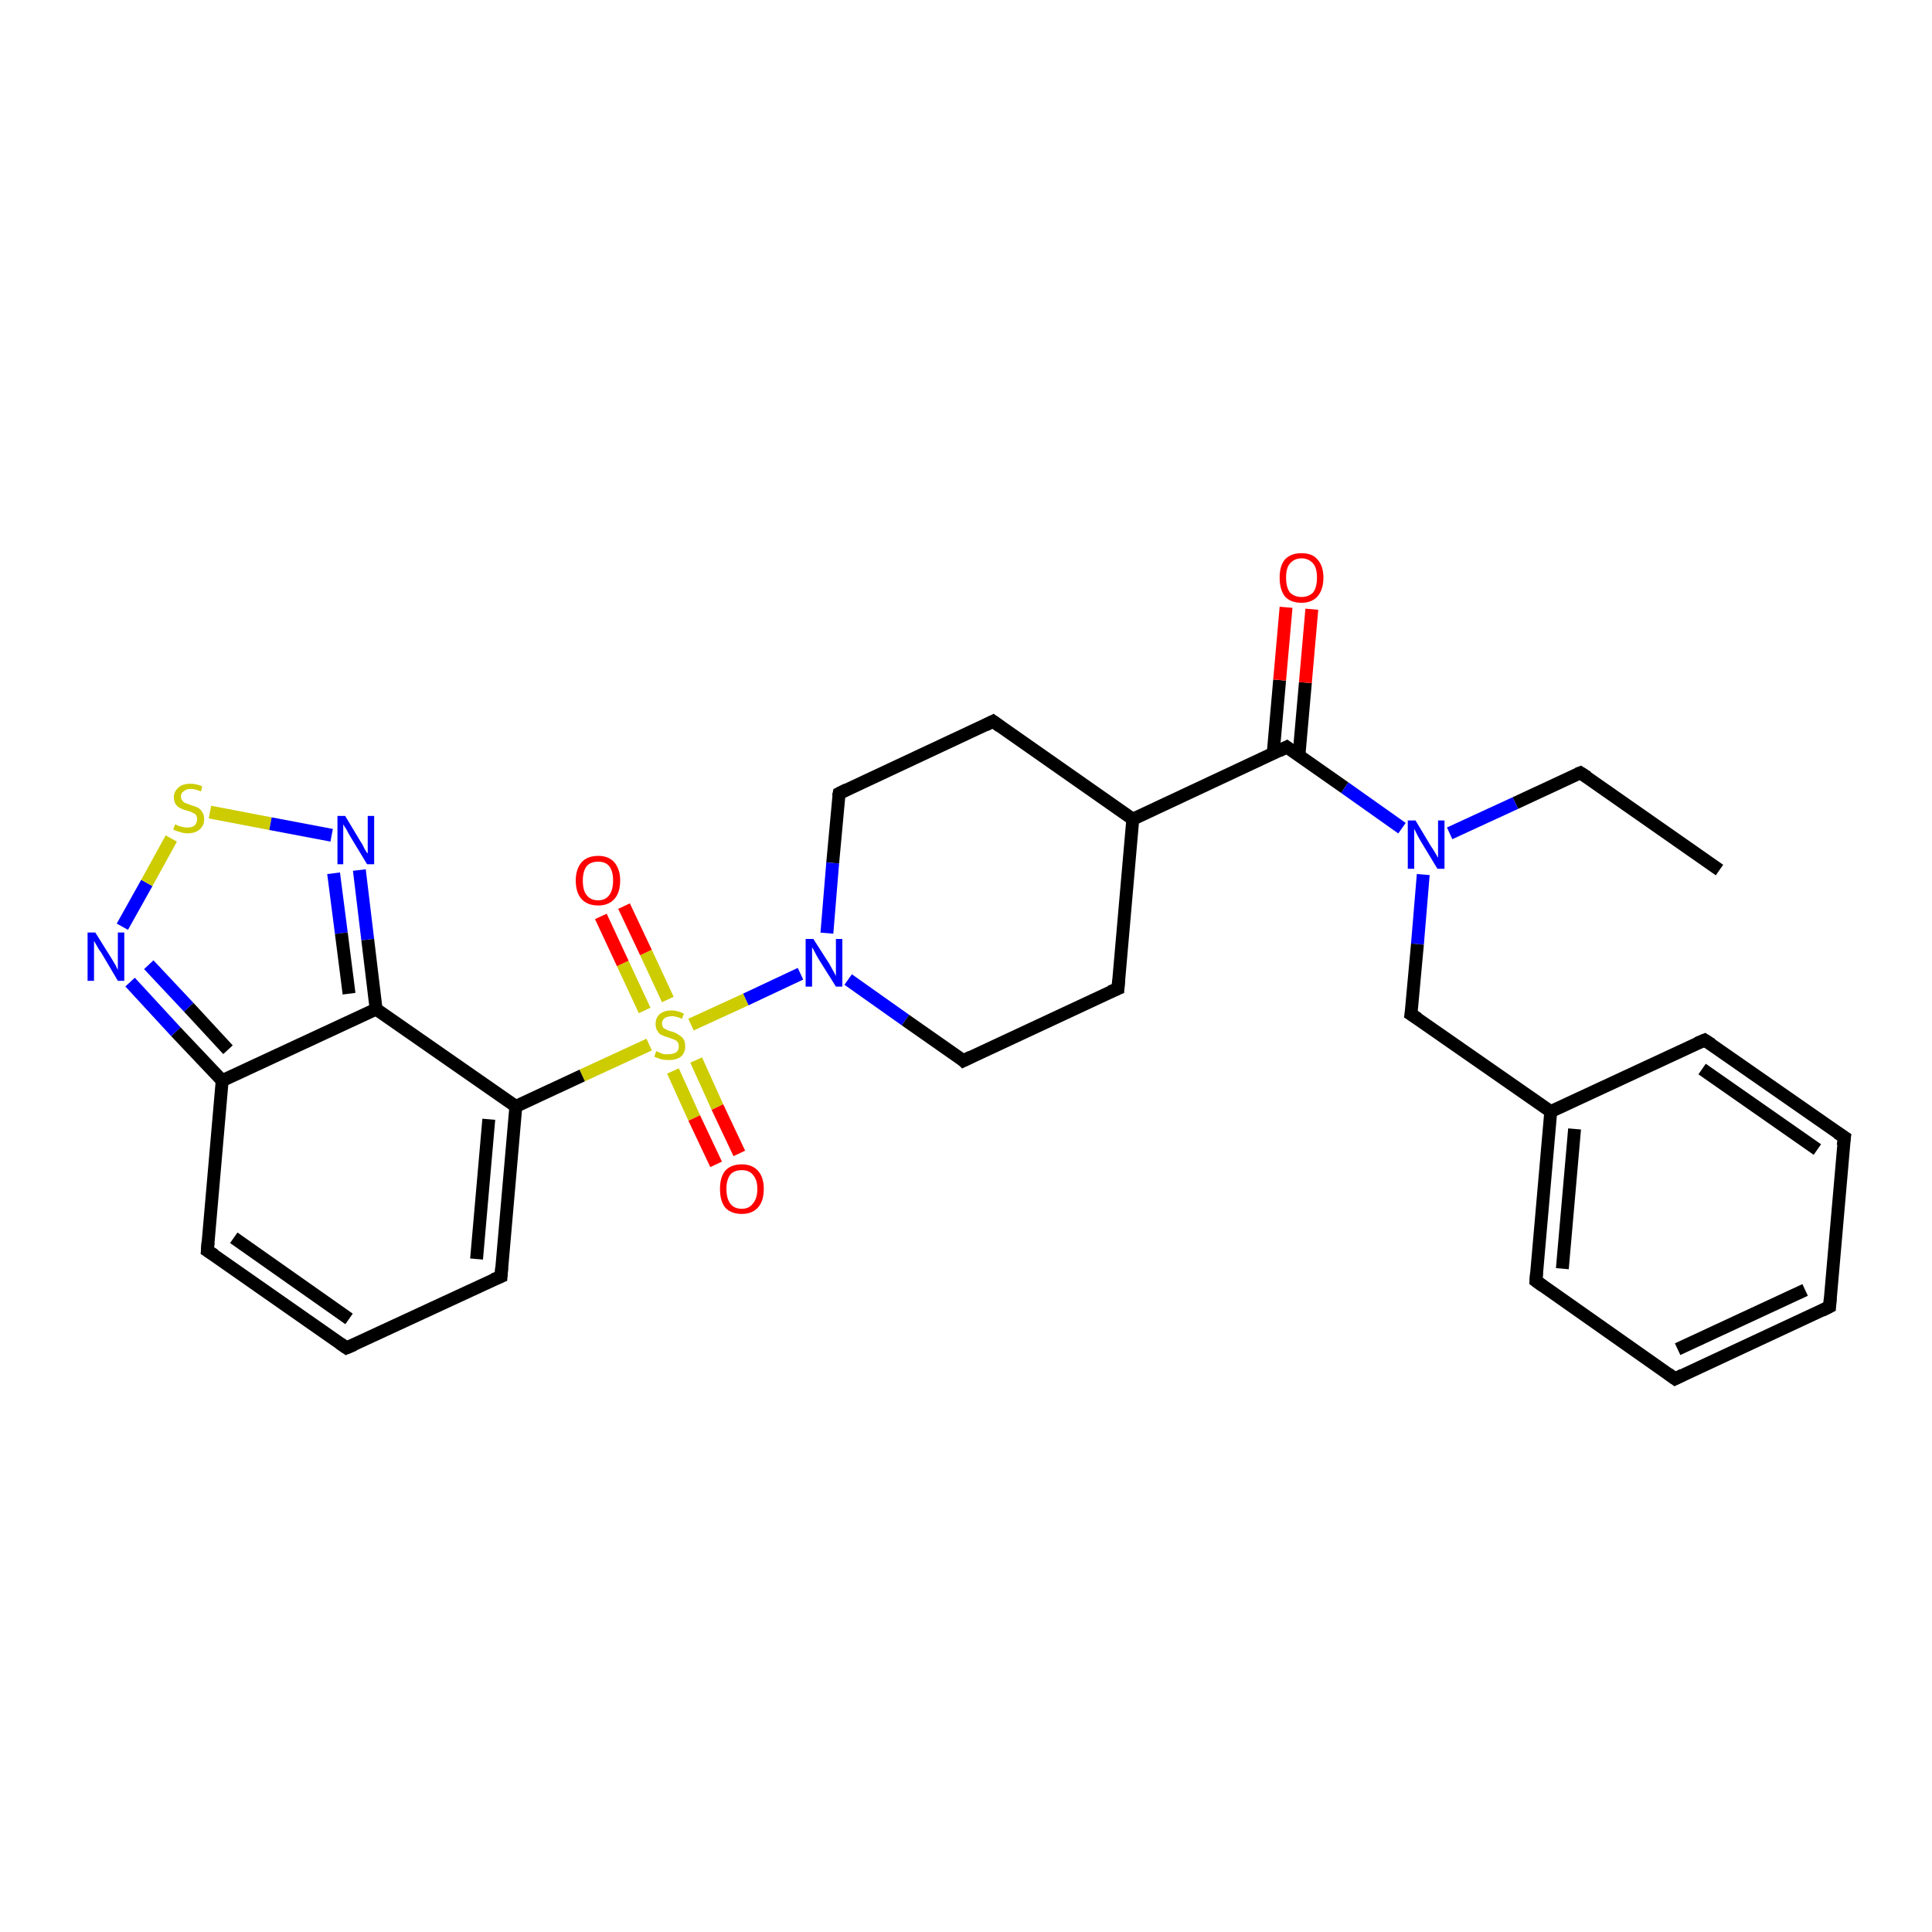 <?xml version='1.0' encoding='iso-8859-1'?>
<svg version='1.1' baseProfile='full'
              xmlns='http://www.w3.org/2000/svg'
                      xmlns:rdkit='http://www.rdkit.org/xml'
                      xmlns:xlink='http://www.w3.org/1999/xlink'
                  xml:space='preserve'
width='300px' height='300px' viewBox='0 0 300 300'>
<!-- END OF HEADER -->
<rect style='opacity:1.0;fill:#FFFFFF;stroke:none' width='300.0' height='300.0' x='0.0' y='0.0'> </rect>
<path class='bond-0 atom-0 atom-1' d='M 267.0,135.1 L 245.4,120.0' style='fill:none;fill-rule:evenodd;stroke:#000000;stroke-width:2.0px;stroke-linecap:butt;stroke-linejoin:miter;stroke-opacity:1' />
<path class='bond-1 atom-1 atom-2' d='M 245.4,120.0 L 235.3,124.7' style='fill:none;fill-rule:evenodd;stroke:#000000;stroke-width:2.0px;stroke-linecap:butt;stroke-linejoin:miter;stroke-opacity:1' />
<path class='bond-1 atom-1 atom-2' d='M 235.3,124.7 L 225.1,129.4' style='fill:none;fill-rule:evenodd;stroke:#0000FF;stroke-width:2.0px;stroke-linecap:butt;stroke-linejoin:miter;stroke-opacity:1' />
<path class='bond-2 atom-2 atom-3' d='M 221.0,135.8 L 220.1,146.6' style='fill:none;fill-rule:evenodd;stroke:#0000FF;stroke-width:2.0px;stroke-linecap:butt;stroke-linejoin:miter;stroke-opacity:1' />
<path class='bond-2 atom-2 atom-3' d='M 220.1,146.6 L 219.1,157.5' style='fill:none;fill-rule:evenodd;stroke:#000000;stroke-width:2.0px;stroke-linecap:butt;stroke-linejoin:miter;stroke-opacity:1' />
<path class='bond-3 atom-3 atom-4' d='M 219.1,157.5 L 240.8,172.6' style='fill:none;fill-rule:evenodd;stroke:#000000;stroke-width:2.0px;stroke-linecap:butt;stroke-linejoin:miter;stroke-opacity:1' />
<path class='bond-4 atom-4 atom-5' d='M 240.8,172.6 L 238.5,198.9' style='fill:none;fill-rule:evenodd;stroke:#000000;stroke-width:2.0px;stroke-linecap:butt;stroke-linejoin:miter;stroke-opacity:1' />
<path class='bond-4 atom-4 atom-5' d='M 244.5,175.3 L 242.6,197.0' style='fill:none;fill-rule:evenodd;stroke:#000000;stroke-width:2.0px;stroke-linecap:butt;stroke-linejoin:miter;stroke-opacity:1' />
<path class='bond-5 atom-5 atom-6' d='M 238.5,198.9 L 260.1,214.1' style='fill:none;fill-rule:evenodd;stroke:#000000;stroke-width:2.0px;stroke-linecap:butt;stroke-linejoin:miter;stroke-opacity:1' />
<path class='bond-6 atom-6 atom-7' d='M 260.1,214.1 L 284.1,202.9' style='fill:none;fill-rule:evenodd;stroke:#000000;stroke-width:2.0px;stroke-linecap:butt;stroke-linejoin:miter;stroke-opacity:1' />
<path class='bond-6 atom-6 atom-7' d='M 260.5,209.5 L 280.3,200.3' style='fill:none;fill-rule:evenodd;stroke:#000000;stroke-width:2.0px;stroke-linecap:butt;stroke-linejoin:miter;stroke-opacity:1' />
<path class='bond-7 atom-7 atom-8' d='M 284.1,202.9 L 286.4,176.6' style='fill:none;fill-rule:evenodd;stroke:#000000;stroke-width:2.0px;stroke-linecap:butt;stroke-linejoin:miter;stroke-opacity:1' />
<path class='bond-8 atom-8 atom-9' d='M 286.4,176.6 L 264.7,161.5' style='fill:none;fill-rule:evenodd;stroke:#000000;stroke-width:2.0px;stroke-linecap:butt;stroke-linejoin:miter;stroke-opacity:1' />
<path class='bond-8 atom-8 atom-9' d='M 282.2,178.5 L 264.3,166.0' style='fill:none;fill-rule:evenodd;stroke:#000000;stroke-width:2.0px;stroke-linecap:butt;stroke-linejoin:miter;stroke-opacity:1' />
<path class='bond-9 atom-2 atom-10' d='M 217.7,128.6 L 208.8,122.3' style='fill:none;fill-rule:evenodd;stroke:#0000FF;stroke-width:2.0px;stroke-linecap:butt;stroke-linejoin:miter;stroke-opacity:1' />
<path class='bond-9 atom-2 atom-10' d='M 208.8,122.3 L 199.8,116.0' style='fill:none;fill-rule:evenodd;stroke:#000000;stroke-width:2.0px;stroke-linecap:butt;stroke-linejoin:miter;stroke-opacity:1' />
<path class='bond-10 atom-10 atom-11' d='M 201.7,117.3 L 202.7,106.0' style='fill:none;fill-rule:evenodd;stroke:#000000;stroke-width:2.0px;stroke-linecap:butt;stroke-linejoin:miter;stroke-opacity:1' />
<path class='bond-10 atom-10 atom-11' d='M 202.7,106.0 L 203.7,94.6' style='fill:none;fill-rule:evenodd;stroke:#FF0000;stroke-width:2.0px;stroke-linecap:butt;stroke-linejoin:miter;stroke-opacity:1' />
<path class='bond-10 atom-10 atom-11' d='M 197.7,117.0 L 198.7,105.6' style='fill:none;fill-rule:evenodd;stroke:#000000;stroke-width:2.0px;stroke-linecap:butt;stroke-linejoin:miter;stroke-opacity:1' />
<path class='bond-10 atom-10 atom-11' d='M 198.7,105.6 L 199.7,94.3' style='fill:none;fill-rule:evenodd;stroke:#FF0000;stroke-width:2.0px;stroke-linecap:butt;stroke-linejoin:miter;stroke-opacity:1' />
<path class='bond-11 atom-10 atom-12' d='M 199.8,116.0 L 175.9,127.2' style='fill:none;fill-rule:evenodd;stroke:#000000;stroke-width:2.0px;stroke-linecap:butt;stroke-linejoin:miter;stroke-opacity:1' />
<path class='bond-12 atom-12 atom-13' d='M 175.9,127.2 L 154.2,112.0' style='fill:none;fill-rule:evenodd;stroke:#000000;stroke-width:2.0px;stroke-linecap:butt;stroke-linejoin:miter;stroke-opacity:1' />
<path class='bond-13 atom-13 atom-14' d='M 154.2,112.0 L 130.3,123.2' style='fill:none;fill-rule:evenodd;stroke:#000000;stroke-width:2.0px;stroke-linecap:butt;stroke-linejoin:miter;stroke-opacity:1' />
<path class='bond-14 atom-14 atom-15' d='M 130.3,123.2 L 129.3,134.0' style='fill:none;fill-rule:evenodd;stroke:#000000;stroke-width:2.0px;stroke-linecap:butt;stroke-linejoin:miter;stroke-opacity:1' />
<path class='bond-14 atom-14 atom-15' d='M 129.3,134.0 L 128.4,144.9' style='fill:none;fill-rule:evenodd;stroke:#0000FF;stroke-width:2.0px;stroke-linecap:butt;stroke-linejoin:miter;stroke-opacity:1' />
<path class='bond-15 atom-15 atom-16' d='M 131.7,152.1 L 140.6,158.4' style='fill:none;fill-rule:evenodd;stroke:#0000FF;stroke-width:2.0px;stroke-linecap:butt;stroke-linejoin:miter;stroke-opacity:1' />
<path class='bond-15 atom-15 atom-16' d='M 140.6,158.4 L 149.6,164.7' style='fill:none;fill-rule:evenodd;stroke:#000000;stroke-width:2.0px;stroke-linecap:butt;stroke-linejoin:miter;stroke-opacity:1' />
<path class='bond-16 atom-16 atom-17' d='M 149.6,164.7 L 173.6,153.5' style='fill:none;fill-rule:evenodd;stroke:#000000;stroke-width:2.0px;stroke-linecap:butt;stroke-linejoin:miter;stroke-opacity:1' />
<path class='bond-17 atom-15 atom-18' d='M 124.3,151.2 L 115.8,155.2' style='fill:none;fill-rule:evenodd;stroke:#0000FF;stroke-width:2.0px;stroke-linecap:butt;stroke-linejoin:miter;stroke-opacity:1' />
<path class='bond-17 atom-15 atom-18' d='M 115.8,155.2 L 107.3,159.1' style='fill:none;fill-rule:evenodd;stroke:#CCCC00;stroke-width:2.0px;stroke-linecap:butt;stroke-linejoin:miter;stroke-opacity:1' />
<path class='bond-18 atom-18 atom-19' d='M 104.5,166.3 L 107.8,173.6' style='fill:none;fill-rule:evenodd;stroke:#CCCC00;stroke-width:2.0px;stroke-linecap:butt;stroke-linejoin:miter;stroke-opacity:1' />
<path class='bond-18 atom-18 atom-19' d='M 107.8,173.6 L 111.2,180.8' style='fill:none;fill-rule:evenodd;stroke:#FF0000;stroke-width:2.0px;stroke-linecap:butt;stroke-linejoin:miter;stroke-opacity:1' />
<path class='bond-18 atom-18 atom-19' d='M 108.1,164.6 L 111.4,171.9' style='fill:none;fill-rule:evenodd;stroke:#CCCC00;stroke-width:2.0px;stroke-linecap:butt;stroke-linejoin:miter;stroke-opacity:1' />
<path class='bond-18 atom-18 atom-19' d='M 111.4,171.9 L 114.8,179.1' style='fill:none;fill-rule:evenodd;stroke:#FF0000;stroke-width:2.0px;stroke-linecap:butt;stroke-linejoin:miter;stroke-opacity:1' />
<path class='bond-19 atom-18 atom-20' d='M 103.7,155.2 L 100.3,147.9' style='fill:none;fill-rule:evenodd;stroke:#CCCC00;stroke-width:2.0px;stroke-linecap:butt;stroke-linejoin:miter;stroke-opacity:1' />
<path class='bond-19 atom-18 atom-20' d='M 100.3,147.9 L 96.9,140.7' style='fill:none;fill-rule:evenodd;stroke:#FF0000;stroke-width:2.0px;stroke-linecap:butt;stroke-linejoin:miter;stroke-opacity:1' />
<path class='bond-19 atom-18 atom-20' d='M 100.1,156.9 L 96.7,149.6' style='fill:none;fill-rule:evenodd;stroke:#CCCC00;stroke-width:2.0px;stroke-linecap:butt;stroke-linejoin:miter;stroke-opacity:1' />
<path class='bond-19 atom-18 atom-20' d='M 96.7,149.6 L 93.3,142.3' style='fill:none;fill-rule:evenodd;stroke:#FF0000;stroke-width:2.0px;stroke-linecap:butt;stroke-linejoin:miter;stroke-opacity:1' />
<path class='bond-20 atom-18 atom-21' d='M 100.8,162.2 L 90.4,167.0' style='fill:none;fill-rule:evenodd;stroke:#CCCC00;stroke-width:2.0px;stroke-linecap:butt;stroke-linejoin:miter;stroke-opacity:1' />
<path class='bond-20 atom-18 atom-21' d='M 90.4,167.0 L 80.1,171.8' style='fill:none;fill-rule:evenodd;stroke:#000000;stroke-width:2.0px;stroke-linecap:butt;stroke-linejoin:miter;stroke-opacity:1' />
<path class='bond-21 atom-21 atom-22' d='M 80.1,171.8 L 77.8,198.2' style='fill:none;fill-rule:evenodd;stroke:#000000;stroke-width:2.0px;stroke-linecap:butt;stroke-linejoin:miter;stroke-opacity:1' />
<path class='bond-21 atom-21 atom-22' d='M 75.9,173.8 L 74.0,195.5' style='fill:none;fill-rule:evenodd;stroke:#000000;stroke-width:2.0px;stroke-linecap:butt;stroke-linejoin:miter;stroke-opacity:1' />
<path class='bond-22 atom-22 atom-23' d='M 77.8,198.2 L 53.8,209.3' style='fill:none;fill-rule:evenodd;stroke:#000000;stroke-width:2.0px;stroke-linecap:butt;stroke-linejoin:miter;stroke-opacity:1' />
<path class='bond-23 atom-23 atom-24' d='M 53.8,209.3 L 32.2,194.2' style='fill:none;fill-rule:evenodd;stroke:#000000;stroke-width:2.0px;stroke-linecap:butt;stroke-linejoin:miter;stroke-opacity:1' />
<path class='bond-23 atom-23 atom-24' d='M 54.2,204.8 L 36.3,192.2' style='fill:none;fill-rule:evenodd;stroke:#000000;stroke-width:2.0px;stroke-linecap:butt;stroke-linejoin:miter;stroke-opacity:1' />
<path class='bond-24 atom-24 atom-25' d='M 32.2,194.2 L 34.5,167.8' style='fill:none;fill-rule:evenodd;stroke:#000000;stroke-width:2.0px;stroke-linecap:butt;stroke-linejoin:miter;stroke-opacity:1' />
<path class='bond-25 atom-25 atom-26' d='M 34.5,167.8 L 27.3,160.2' style='fill:none;fill-rule:evenodd;stroke:#000000;stroke-width:2.0px;stroke-linecap:butt;stroke-linejoin:miter;stroke-opacity:1' />
<path class='bond-25 atom-25 atom-26' d='M 27.3,160.2 L 20.2,152.5' style='fill:none;fill-rule:evenodd;stroke:#0000FF;stroke-width:2.0px;stroke-linecap:butt;stroke-linejoin:miter;stroke-opacity:1' />
<path class='bond-25 atom-25 atom-26' d='M 35.4,163.0 L 29.3,156.4' style='fill:none;fill-rule:evenodd;stroke:#000000;stroke-width:2.0px;stroke-linecap:butt;stroke-linejoin:miter;stroke-opacity:1' />
<path class='bond-25 atom-25 atom-26' d='M 29.3,156.4 L 23.1,149.8' style='fill:none;fill-rule:evenodd;stroke:#0000FF;stroke-width:2.0px;stroke-linecap:butt;stroke-linejoin:miter;stroke-opacity:1' />
<path class='bond-26 atom-26 atom-27' d='M 19.0,143.9 L 22.8,137.1' style='fill:none;fill-rule:evenodd;stroke:#0000FF;stroke-width:2.0px;stroke-linecap:butt;stroke-linejoin:miter;stroke-opacity:1' />
<path class='bond-26 atom-26 atom-27' d='M 22.8,137.1 L 26.6,130.2' style='fill:none;fill-rule:evenodd;stroke:#CCCC00;stroke-width:2.0px;stroke-linecap:butt;stroke-linejoin:miter;stroke-opacity:1' />
<path class='bond-27 atom-27 atom-28' d='M 32.6,126.1 L 42.0,127.9' style='fill:none;fill-rule:evenodd;stroke:#CCCC00;stroke-width:2.0px;stroke-linecap:butt;stroke-linejoin:miter;stroke-opacity:1' />
<path class='bond-27 atom-27 atom-28' d='M 42.0,127.9 L 51.5,129.7' style='fill:none;fill-rule:evenodd;stroke:#0000FF;stroke-width:2.0px;stroke-linecap:butt;stroke-linejoin:miter;stroke-opacity:1' />
<path class='bond-28 atom-28 atom-29' d='M 55.8,135.1 L 57.1,145.9' style='fill:none;fill-rule:evenodd;stroke:#0000FF;stroke-width:2.0px;stroke-linecap:butt;stroke-linejoin:miter;stroke-opacity:1' />
<path class='bond-28 atom-28 atom-29' d='M 57.1,145.9 L 58.4,156.7' style='fill:none;fill-rule:evenodd;stroke:#000000;stroke-width:2.0px;stroke-linecap:butt;stroke-linejoin:miter;stroke-opacity:1' />
<path class='bond-28 atom-28 atom-29' d='M 51.8,135.6 L 53.0,144.9' style='fill:none;fill-rule:evenodd;stroke:#0000FF;stroke-width:2.0px;stroke-linecap:butt;stroke-linejoin:miter;stroke-opacity:1' />
<path class='bond-28 atom-28 atom-29' d='M 53.0,144.9 L 54.2,154.3' style='fill:none;fill-rule:evenodd;stroke:#000000;stroke-width:2.0px;stroke-linecap:butt;stroke-linejoin:miter;stroke-opacity:1' />
<path class='bond-29 atom-9 atom-4' d='M 264.7,161.5 L 240.8,172.6' style='fill:none;fill-rule:evenodd;stroke:#000000;stroke-width:2.0px;stroke-linecap:butt;stroke-linejoin:miter;stroke-opacity:1' />
<path class='bond-30 atom-17 atom-12' d='M 173.6,153.5 L 175.9,127.2' style='fill:none;fill-rule:evenodd;stroke:#000000;stroke-width:2.0px;stroke-linecap:butt;stroke-linejoin:miter;stroke-opacity:1' />
<path class='bond-31 atom-29 atom-21' d='M 58.4,156.7 L 80.1,171.8' style='fill:none;fill-rule:evenodd;stroke:#000000;stroke-width:2.0px;stroke-linecap:butt;stroke-linejoin:miter;stroke-opacity:1' />
<path class='bond-32 atom-29 atom-25' d='M 58.4,156.7 L 34.5,167.8' style='fill:none;fill-rule:evenodd;stroke:#000000;stroke-width:2.0px;stroke-linecap:butt;stroke-linejoin:miter;stroke-opacity:1' />
<path d='M 246.5,120.7 L 245.4,120.0 L 244.9,120.2' style='fill:none;stroke:#000000;stroke-width:2.0px;stroke-linecap:butt;stroke-linejoin:miter;stroke-opacity:1;' />
<path d='M 219.2,156.9 L 219.1,157.5 L 220.2,158.2' style='fill:none;stroke:#000000;stroke-width:2.0px;stroke-linecap:butt;stroke-linejoin:miter;stroke-opacity:1;' />
<path d='M 238.6,197.6 L 238.5,198.9 L 239.6,199.7' style='fill:none;stroke:#000000;stroke-width:2.0px;stroke-linecap:butt;stroke-linejoin:miter;stroke-opacity:1;' />
<path d='M 259.0,213.3 L 260.1,214.1 L 261.3,213.5' style='fill:none;stroke:#000000;stroke-width:2.0px;stroke-linecap:butt;stroke-linejoin:miter;stroke-opacity:1;' />
<path d='M 282.9,203.5 L 284.1,202.9 L 284.2,201.6' style='fill:none;stroke:#000000;stroke-width:2.0px;stroke-linecap:butt;stroke-linejoin:miter;stroke-opacity:1;' />
<path d='M 286.2,177.9 L 286.4,176.6 L 285.3,175.9' style='fill:none;stroke:#000000;stroke-width:2.0px;stroke-linecap:butt;stroke-linejoin:miter;stroke-opacity:1;' />
<path d='M 265.8,162.2 L 264.7,161.5 L 263.5,162.0' style='fill:none;stroke:#000000;stroke-width:2.0px;stroke-linecap:butt;stroke-linejoin:miter;stroke-opacity:1;' />
<path d='M 200.2,116.3 L 199.8,116.0 L 198.6,116.6' style='fill:none;stroke:#000000;stroke-width:2.0px;stroke-linecap:butt;stroke-linejoin:miter;stroke-opacity:1;' />
<path d='M 155.3,112.8 L 154.2,112.0 L 153.0,112.6' style='fill:none;stroke:#000000;stroke-width:2.0px;stroke-linecap:butt;stroke-linejoin:miter;stroke-opacity:1;' />
<path d='M 131.5,122.6 L 130.3,123.2 L 130.2,123.7' style='fill:none;stroke:#000000;stroke-width:2.0px;stroke-linecap:butt;stroke-linejoin:miter;stroke-opacity:1;' />
<path d='M 149.2,164.3 L 149.6,164.7 L 150.8,164.1' style='fill:none;stroke:#000000;stroke-width:2.0px;stroke-linecap:butt;stroke-linejoin:miter;stroke-opacity:1;' />
<path d='M 172.4,154.0 L 173.6,153.5 L 173.7,152.2' style='fill:none;stroke:#000000;stroke-width:2.0px;stroke-linecap:butt;stroke-linejoin:miter;stroke-opacity:1;' />
<path d='M 77.9,196.8 L 77.8,198.2 L 76.6,198.7' style='fill:none;stroke:#000000;stroke-width:2.0px;stroke-linecap:butt;stroke-linejoin:miter;stroke-opacity:1;' />
<path d='M 55.0,208.8 L 53.8,209.3 L 52.8,208.6' style='fill:none;stroke:#000000;stroke-width:2.0px;stroke-linecap:butt;stroke-linejoin:miter;stroke-opacity:1;' />
<path d='M 33.3,194.9 L 32.2,194.2 L 32.3,192.9' style='fill:none;stroke:#000000;stroke-width:2.0px;stroke-linecap:butt;stroke-linejoin:miter;stroke-opacity:1;' />
<path class='atom-2' d='M 219.8 127.4
L 222.2 131.4
Q 222.5 131.8, 222.9 132.5
Q 223.3 133.2, 223.3 133.2
L 223.3 127.4
L 224.3 127.4
L 224.3 134.9
L 223.2 134.9
L 220.6 130.6
Q 220.3 130.1, 220.0 129.5
Q 219.7 128.9, 219.6 128.7
L 219.6 134.9
L 218.6 134.9
L 218.6 127.4
L 219.8 127.4
' fill='#0000FF'/>
<path class='atom-11' d='M 198.7 89.7
Q 198.7 87.9, 199.5 86.9
Q 200.4 85.9, 202.1 85.9
Q 203.8 85.9, 204.6 86.9
Q 205.5 87.9, 205.5 89.7
Q 205.5 91.5, 204.6 92.6
Q 203.7 93.6, 202.1 93.6
Q 200.4 93.6, 199.5 92.6
Q 198.7 91.5, 198.7 89.7
M 202.1 92.7
Q 203.2 92.7, 203.9 92.0
Q 204.5 91.2, 204.5 89.7
Q 204.5 88.2, 203.9 87.5
Q 203.2 86.7, 202.1 86.7
Q 201.0 86.7, 200.3 87.5
Q 199.7 88.2, 199.7 89.7
Q 199.7 91.2, 200.3 92.0
Q 201.0 92.7, 202.1 92.7
' fill='#FF0000'/>
<path class='atom-15' d='M 126.3 145.8
L 128.8 149.7
Q 129.0 150.1, 129.4 150.8
Q 129.8 151.5, 129.8 151.6
L 129.8 145.8
L 130.8 145.8
L 130.8 153.2
L 129.8 153.2
L 127.1 148.9
Q 126.8 148.4, 126.5 147.8
Q 126.2 147.2, 126.1 147.1
L 126.1 153.2
L 125.1 153.2
L 125.1 145.8
L 126.3 145.8
' fill='#0000FF'/>
<path class='atom-18' d='M 101.9 163.2
Q 102.0 163.3, 102.3 163.4
Q 102.7 163.6, 103.1 163.7
Q 103.5 163.7, 103.8 163.7
Q 104.5 163.7, 105.0 163.4
Q 105.4 163.1, 105.4 162.5
Q 105.4 162.0, 105.2 161.8
Q 105.0 161.5, 104.6 161.4
Q 104.3 161.3, 103.8 161.1
Q 103.1 160.9, 102.7 160.7
Q 102.3 160.5, 102.1 160.1
Q 101.8 159.7, 101.8 159.0
Q 101.8 158.1, 102.4 157.5
Q 103.1 156.9, 104.3 156.9
Q 105.2 156.9, 106.2 157.4
L 105.9 158.2
Q 105.0 157.8, 104.4 157.8
Q 103.6 157.8, 103.2 158.1
Q 102.8 158.4, 102.8 158.9
Q 102.8 159.3, 103.0 159.6
Q 103.3 159.8, 103.5 159.9
Q 103.9 160.1, 104.4 160.2
Q 105.0 160.4, 105.4 160.7
Q 105.8 160.9, 106.1 161.3
Q 106.4 161.7, 106.4 162.5
Q 106.4 163.5, 105.7 164.1
Q 105.0 164.6, 103.9 164.6
Q 103.2 164.6, 102.7 164.5
Q 102.2 164.3, 101.6 164.1
L 101.9 163.2
' fill='#CCCC00'/>
<path class='atom-19' d='M 111.8 184.6
Q 111.8 182.8, 112.6 181.8
Q 113.5 180.8, 115.2 180.8
Q 116.8 180.8, 117.7 181.8
Q 118.6 182.8, 118.6 184.6
Q 118.6 186.5, 117.7 187.5
Q 116.8 188.5, 115.2 188.5
Q 113.5 188.5, 112.6 187.5
Q 111.8 186.5, 111.8 184.6
M 115.2 187.7
Q 116.3 187.7, 116.9 186.9
Q 117.6 186.1, 117.6 184.6
Q 117.6 183.2, 116.9 182.4
Q 116.3 181.7, 115.2 181.7
Q 114.0 181.7, 113.4 182.4
Q 112.8 183.2, 112.8 184.6
Q 112.8 186.1, 113.4 186.9
Q 114.0 187.7, 115.2 187.7
' fill='#FF0000'/>
<path class='atom-20' d='M 89.4 136.7
Q 89.4 135.0, 90.3 133.9
Q 91.2 132.9, 92.9 132.9
Q 94.5 132.9, 95.4 133.9
Q 96.3 135.0, 96.3 136.7
Q 96.3 138.6, 95.4 139.6
Q 94.5 140.6, 92.9 140.6
Q 91.2 140.6, 90.3 139.6
Q 89.4 138.6, 89.4 136.7
M 92.9 139.8
Q 94.0 139.8, 94.6 139.0
Q 95.2 138.2, 95.2 136.7
Q 95.2 135.3, 94.6 134.5
Q 94.0 133.8, 92.9 133.8
Q 91.7 133.8, 91.1 134.5
Q 90.5 135.3, 90.5 136.7
Q 90.5 138.3, 91.1 139.0
Q 91.7 139.8, 92.9 139.8
' fill='#FF0000'/>
<path class='atom-26' d='M 14.8 144.8
L 17.3 148.8
Q 17.5 149.1, 17.9 149.8
Q 18.3 150.6, 18.3 150.6
L 18.3 144.8
L 19.3 144.8
L 19.3 152.3
L 18.3 152.3
L 15.7 147.9
Q 15.3 147.4, 15.0 146.8
Q 14.7 146.3, 14.6 146.1
L 14.6 152.3
L 13.6 152.3
L 13.6 144.8
L 14.8 144.8
' fill='#0000FF'/>
<path class='atom-27' d='M 27.2 128.0
Q 27.3 128.0, 27.6 128.2
Q 27.9 128.3, 28.3 128.4
Q 28.7 128.5, 29.1 128.5
Q 29.8 128.5, 30.2 128.2
Q 30.6 127.8, 30.6 127.2
Q 30.6 126.8, 30.4 126.5
Q 30.2 126.3, 29.9 126.2
Q 29.6 126.0, 29.1 125.9
Q 28.4 125.7, 28.0 125.5
Q 27.6 125.3, 27.3 124.9
Q 27.0 124.5, 27.0 123.8
Q 27.0 122.9, 27.7 122.3
Q 28.3 121.7, 29.6 121.7
Q 30.5 121.7, 31.4 122.1
L 31.2 122.9
Q 30.3 122.5, 29.6 122.5
Q 28.9 122.5, 28.5 122.9
Q 28.1 123.1, 28.1 123.7
Q 28.1 124.1, 28.3 124.3
Q 28.5 124.6, 28.8 124.7
Q 29.1 124.8, 29.6 125.0
Q 30.3 125.2, 30.7 125.4
Q 31.1 125.6, 31.4 126.1
Q 31.7 126.5, 31.7 127.2
Q 31.7 128.2, 31.0 128.8
Q 30.3 129.4, 29.1 129.4
Q 28.5 129.4, 28.0 129.2
Q 27.5 129.1, 26.9 128.8
L 27.2 128.0
' fill='#CCCC00'/>
<path class='atom-28' d='M 53.6 126.7
L 56.0 130.7
Q 56.3 131.1, 56.6 131.8
Q 57.0 132.5, 57.1 132.5
L 57.1 126.7
L 58.1 126.7
L 58.1 134.2
L 57.0 134.2
L 54.4 129.9
Q 54.1 129.4, 53.8 128.8
Q 53.4 128.2, 53.3 128.0
L 53.3 134.2
L 52.4 134.2
L 52.4 126.7
L 53.6 126.7
' fill='#0000FF'/>
</svg>
